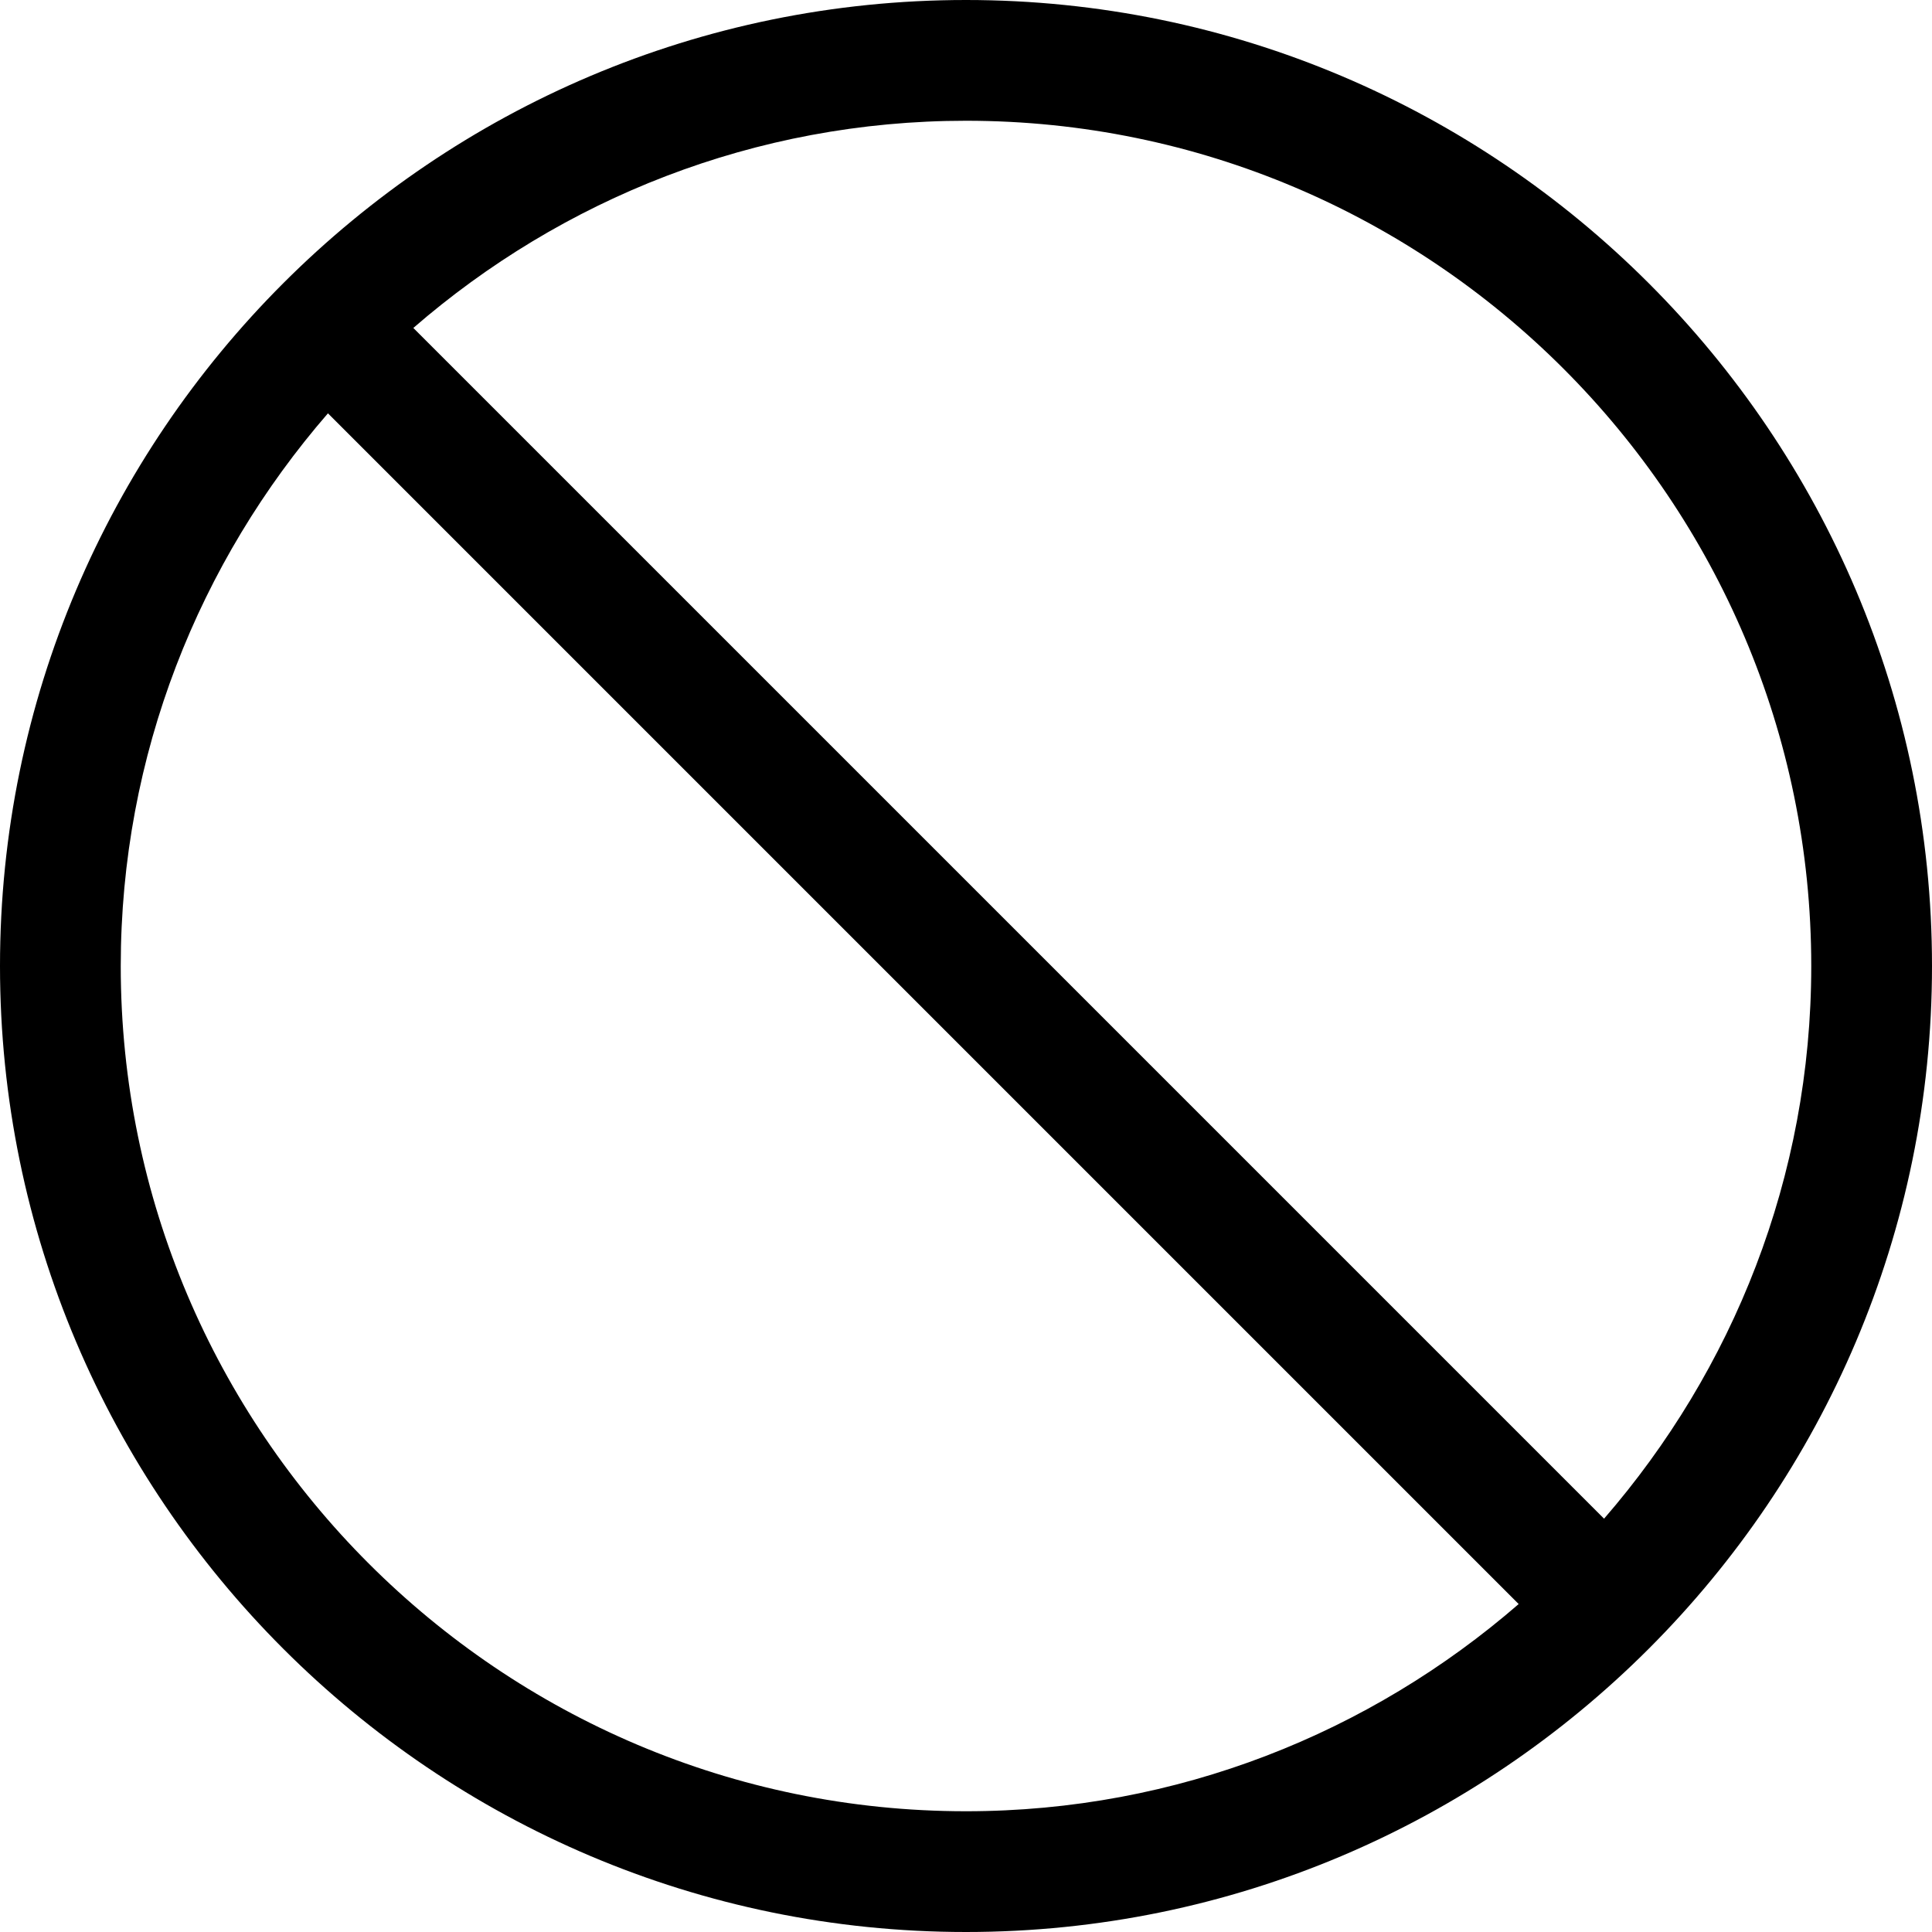 <svg id="Capa_1" enable-background="new 0 0 551.13 551.13" height="512" viewBox="0 0 551.13 551.13" width="512" xmlns="http://www.w3.org/2000/svg"><path d="m275.565 0c-151.955 0-275.565 123.608-275.565 275.565 0 151.955 123.61 275.565 275.565 275.565s275.565-123.61 275.565-275.565c0-151.957-123.61-275.565-275.565-275.565zm-241.119 275.565c0-60.286 22.399-115.337 59.107-157.659l339.671 339.671c-42.321 36.708-97.372 59.107-157.659 59.107-132.949 0-241.12-108.17-241.119-241.119zm423.133 157.659-339.671-339.671c42.321-36.708 97.372-59.107 157.659-59.107 132.949 0 241.119 108.17 241.119 241.119 0 60.286-22.399 115.338-59.107 157.659z"/></svg>